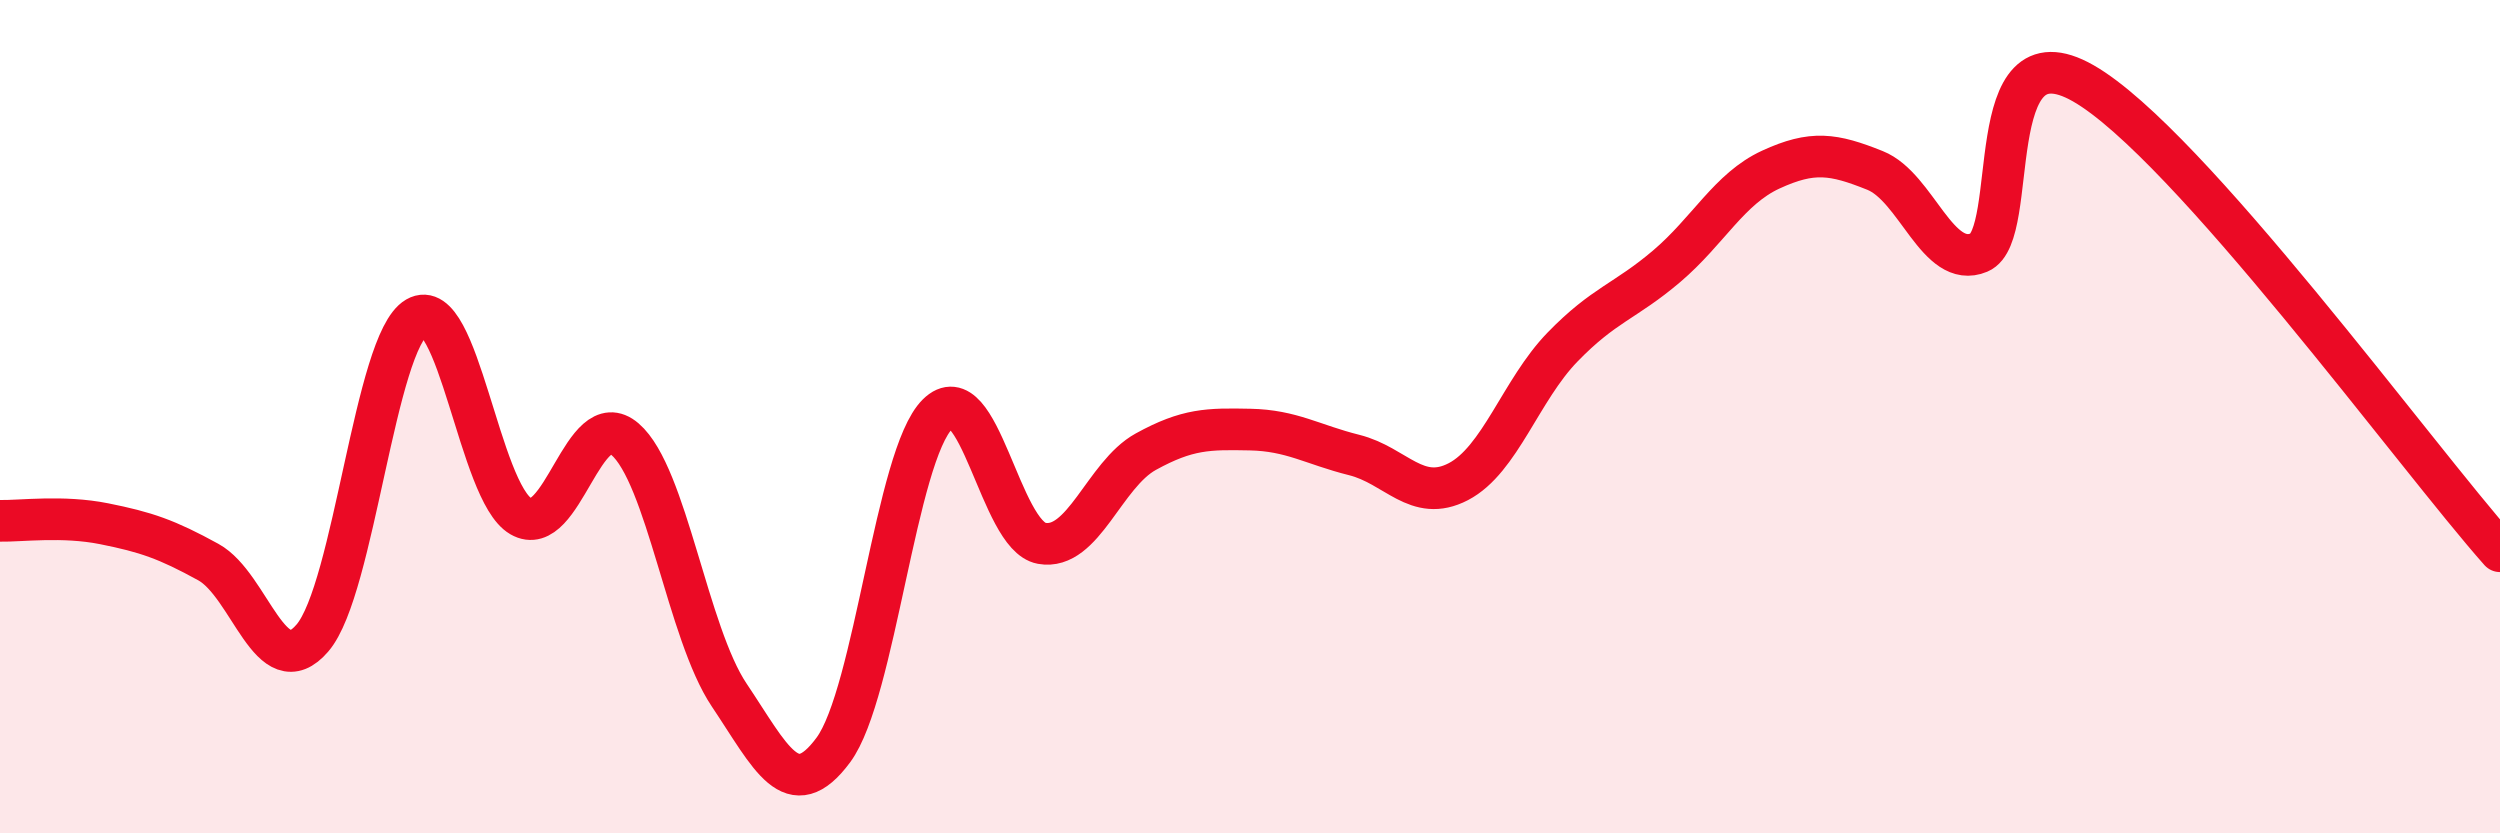 
    <svg width="60" height="20" viewBox="0 0 60 20" xmlns="http://www.w3.org/2000/svg">
      <path
        d="M 0,12.5 C 0.5,12.51 1.5,12.37 2.5,12.57 C 3.5,12.77 4,12.94 5,13.49 C 6,14.04 6.5,16.48 7.5,15.31 C 8.5,14.14 9,8.2 10,7.62 C 11,7.04 11.5,11.81 12.5,12.39 C 13.5,12.97 14,9.68 15,10.54 C 16,11.4 16.5,15.19 17.5,16.68 C 18.5,18.17 19,19.35 20,18 C 21,16.65 21.5,10.93 22.5,9.94 C 23.5,8.95 24,12.86 25,13.04 C 26,13.22 26.5,11.39 27.5,10.84 C 28.5,10.29 29,10.29 30,10.31 C 31,10.33 31.5,10.67 32.5,10.92 C 33.5,11.17 34,12.08 35,11.56 C 36,11.04 36.5,9.36 37.5,8.33 C 38.5,7.3 39,7.24 40,6.39 C 41,5.54 41.5,4.53 42.5,4.07 C 43.5,3.61 44,3.69 45,4.09 C 46,4.49 46.5,6.48 47.5,6.06 C 48.5,5.64 47.5,0.57 50,2 C 52.5,3.43 58,10.98 60,13.23L60 20L0 20Z"
        fill="#EB0A25"
        opacity="0.1"
        stroke-linecap="round"
        stroke-linejoin="round"
      />
      <path
        d="M 0,12.5 C 0.5,12.51 1.5,12.37 2.5,12.57 C 3.5,12.77 4,12.94 5,13.49 C 6,14.04 6.5,16.48 7.5,15.31 C 8.5,14.14 9,8.2 10,7.62 C 11,7.04 11.5,11.81 12.5,12.39 C 13.5,12.97 14,9.68 15,10.54 C 16,11.4 16.5,15.19 17.5,16.68 C 18.5,18.17 19,19.35 20,18 C 21,16.65 21.5,10.93 22.5,9.94 C 23.5,8.95 24,12.86 25,13.04 C 26,13.22 26.5,11.39 27.5,10.84 C 28.5,10.29 29,10.29 30,10.31 C 31,10.33 31.5,10.67 32.5,10.92 C 33.5,11.17 34,12.08 35,11.56 C 36,11.04 36.5,9.36 37.5,8.33 C 38.5,7.3 39,7.24 40,6.39 C 41,5.54 41.5,4.53 42.5,4.07 C 43.5,3.61 44,3.69 45,4.09 C 46,4.49 46.5,6.48 47.5,6.06 C 48.5,5.64 47.5,0.57 50,2 C 52.5,3.43 58,10.98 60,13.23"
        stroke="#EB0A25"
        stroke-width="1"
        fill="none"
        stroke-linecap="round"
        stroke-linejoin="round"
      />
    </svg>
  